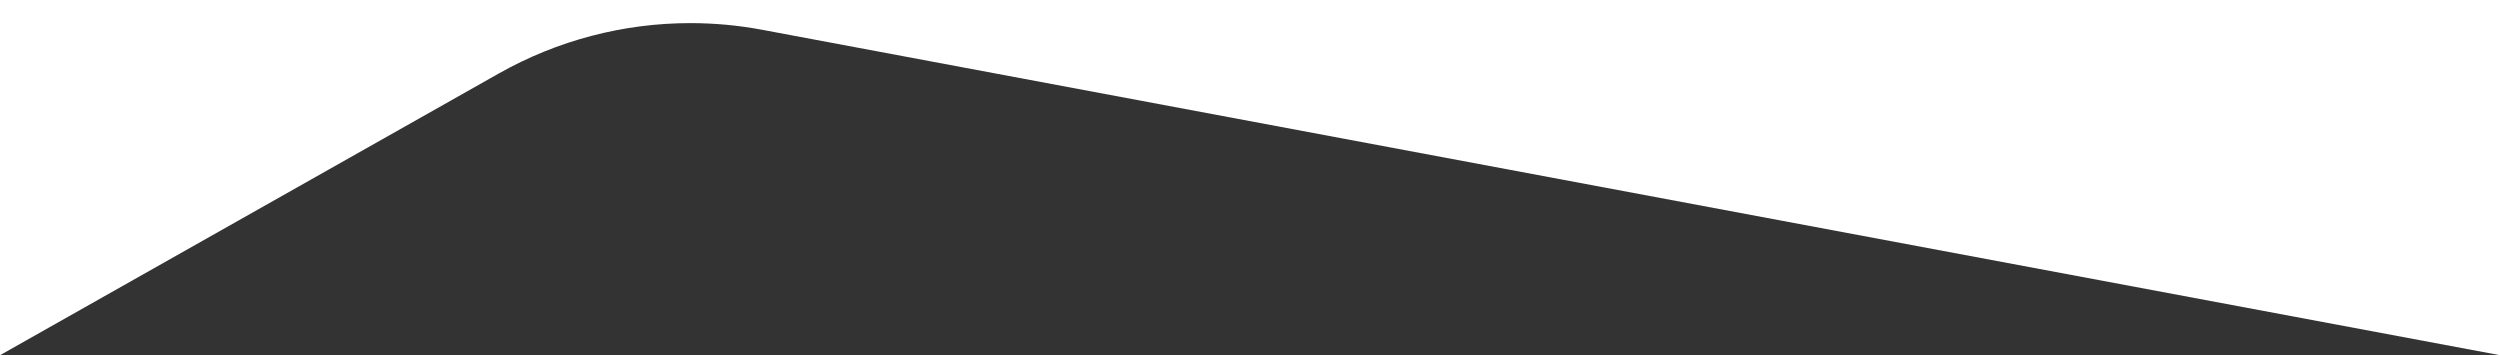 <svg clip-rule="evenodd" fill-rule="evenodd" stroke-linejoin="round" stroke-miterlimit="2" viewBox="0 0 1920 273" xmlns="http://www.w3.org/2000/svg"><rect x="0" y="0" width="1920" height="273" fill="#333333" stroke="none"/><path d="m0 1084 1334.74 249.93c18.26 3.42 36.69 5.11 55.05 5.11 51.24 0 101.95-13.17 147.1-38.67l383.11-216.37v272.79h-1920z" fill="#fff" transform="matrix(-1 0 0 -1 1920 1356.79)"/></svg>